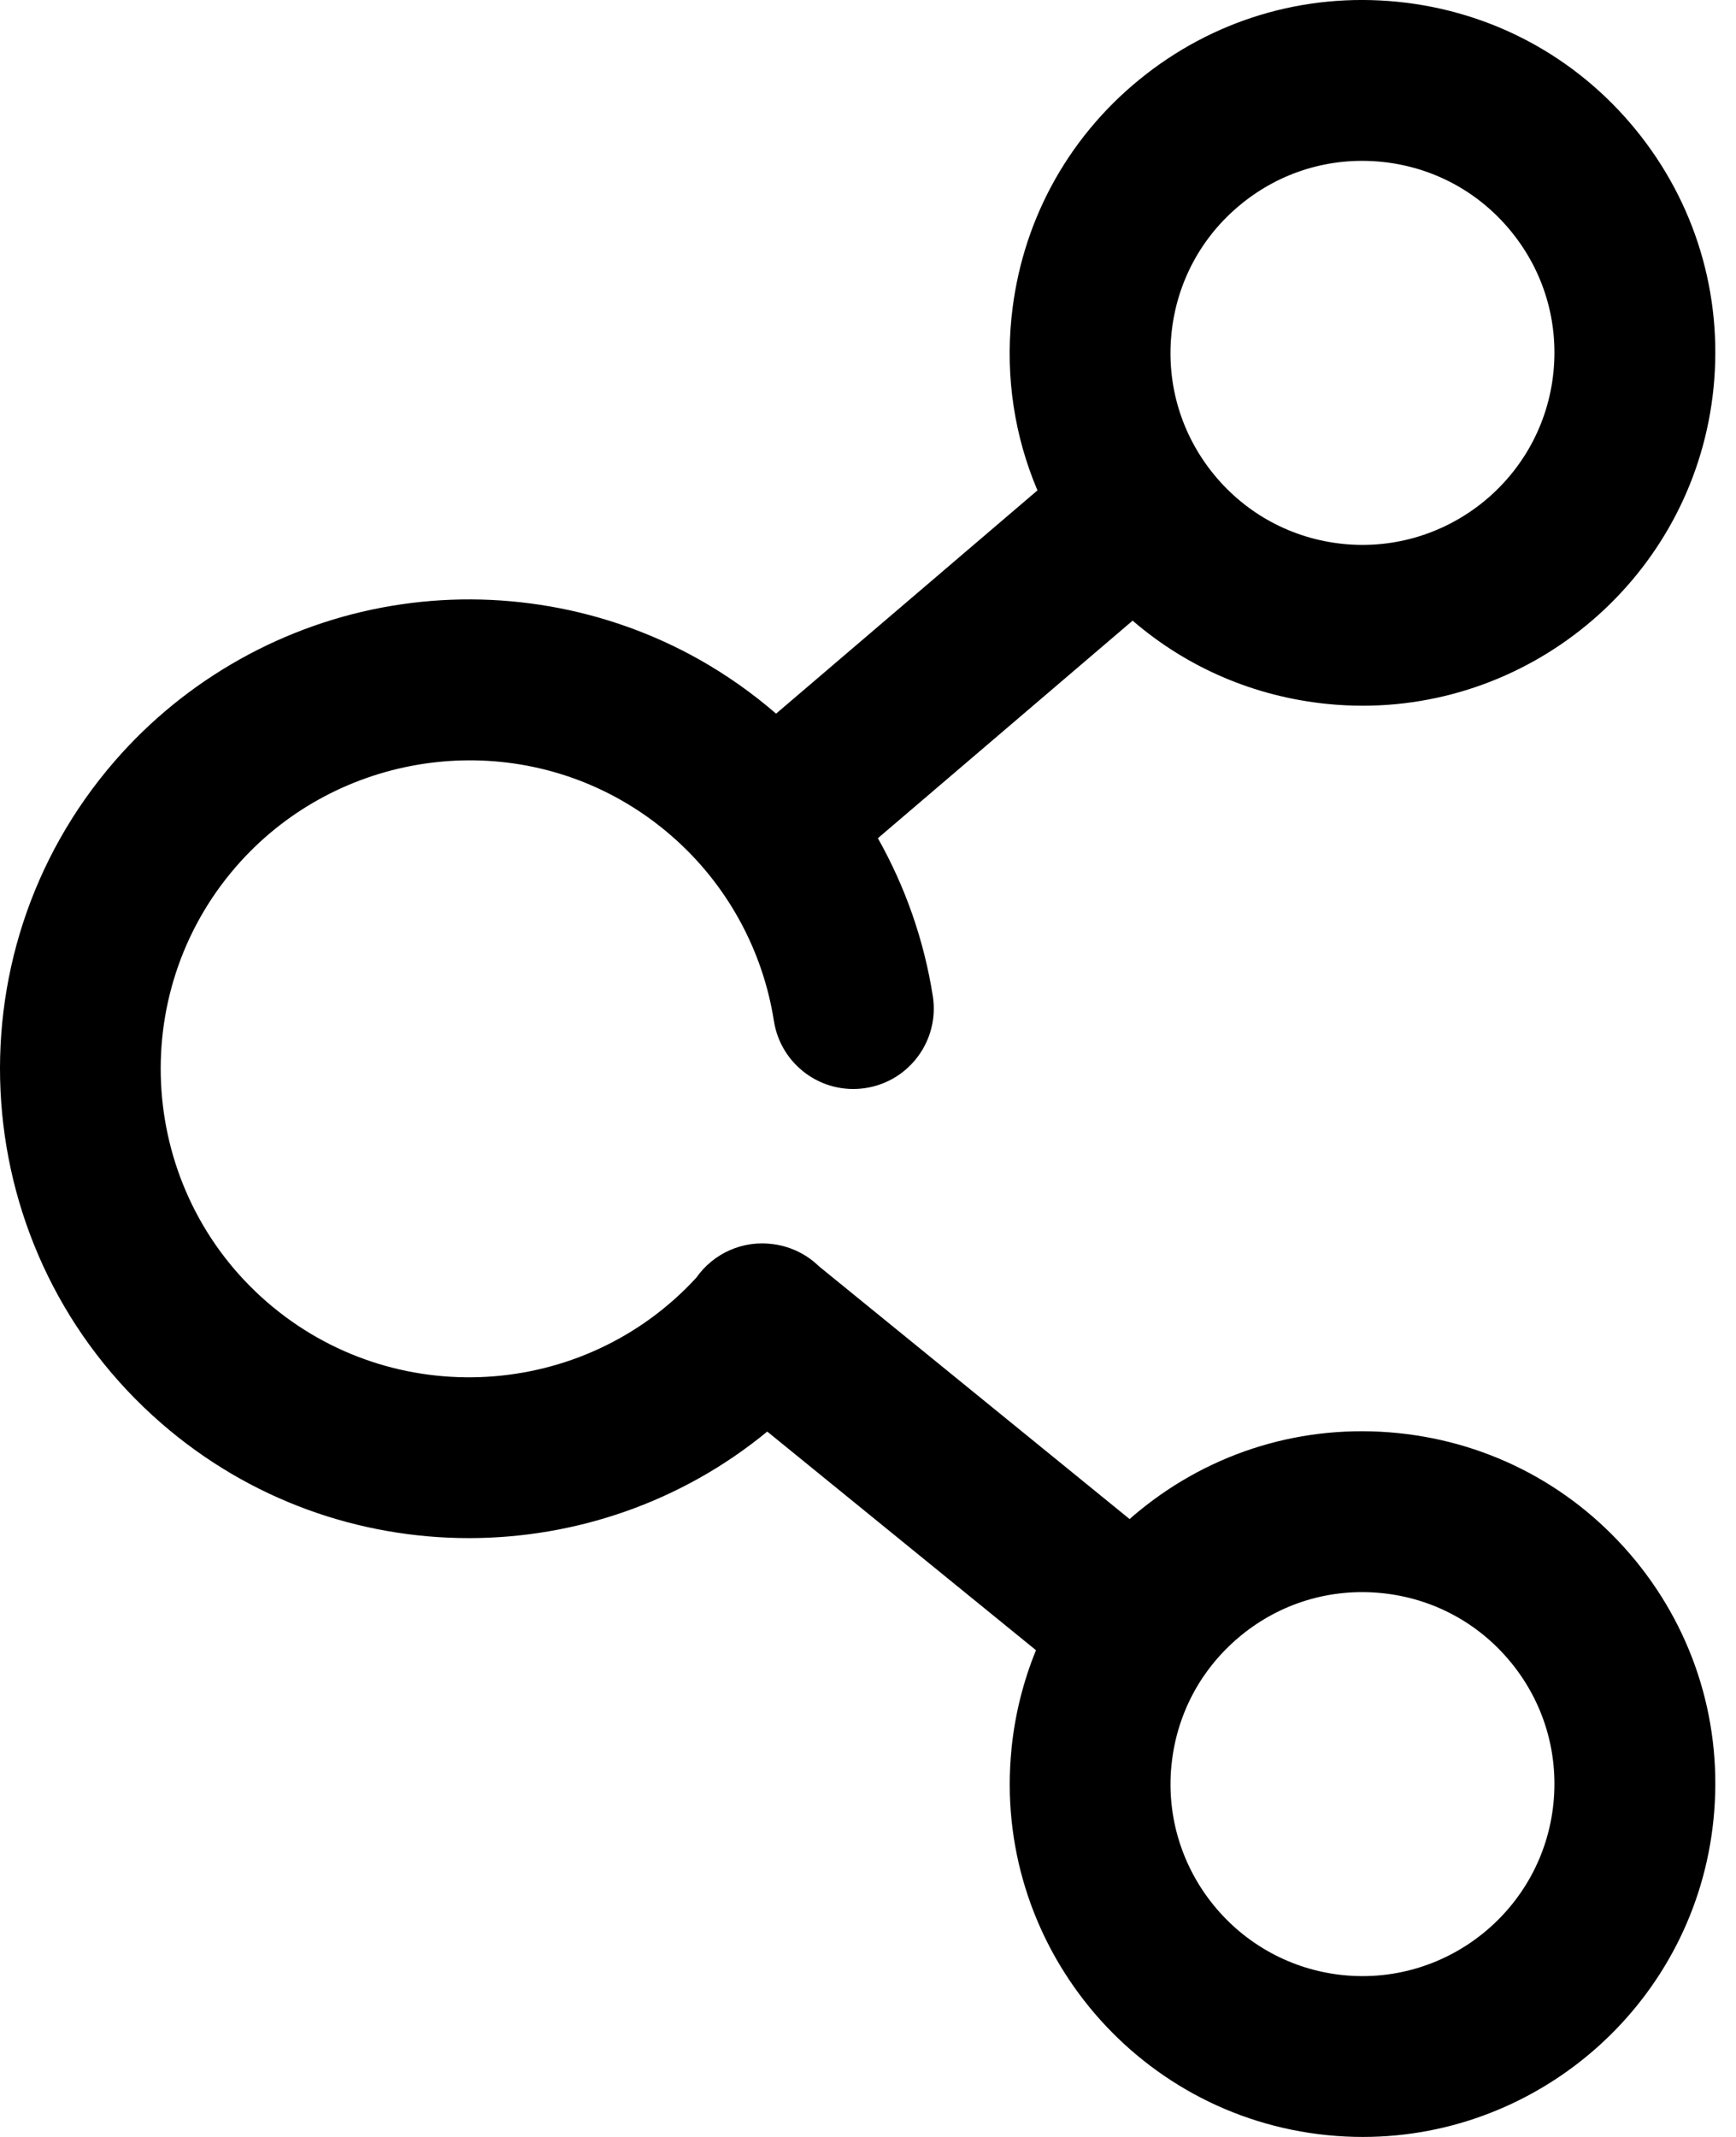 <?xml version="1.0" encoding="UTF-8"?>
<svg width="39px" height="48px" viewBox="0 0 39 48" version="1.1" xmlns="http://www.w3.org/2000/svg" xmlns:xlink="http://www.w3.org/1999/xlink">
    <title>Beonic_Icon-Connect_Beonic_Icon_Black_RGB</title>
    <g id="Add'l-Modules-2a" stroke="none" stroke-width="1" fill="none" fill-rule="evenodd">
        <g id="BEONIC_hompage_additional-modules_2a" transform="translate(-654, -2732)" fill="#000000" fill-rule="nonzero">
            <g id="Group-73" transform="translate(-94.221, 2101.986)">
                <g id="Group-32-Copy-2" transform="translate(718.221, 590.014)">
                    <g id="Screenshot-2023-08-07-at-4.19.00-PM" transform="translate(10, 10)">
                        <g id="Beonic_Icon-Connect_Beonic_Icon_Black_RGB" transform="translate(20, 30)">
                            <path d="M31.399,32.189 C29.292,31.977 27.23,32.599 25.591,33.939 C25.518,33.998 25.447,34.059 25.377,34.121 L18.4,28.445 C18.129,28.181 17.778,28.004 17.391,27.949 L17.377,27.947 C16.695,27.85 16.029,28.149 15.645,28.697 C13.12,31.449 8.832,31.706 5.994,29.243 C3.108,26.737 2.799,22.35 5.305,19.464 C7.455,16.988 11.085,16.356 13.936,17.963 C14.342,18.192 14.728,18.464 15.084,18.774 C16.317,19.844 17.134,21.321 17.386,22.933 C17.541,23.919 18.464,24.594 19.45,24.439 C20.435,24.285 21.11,23.361 20.956,22.375 C20.759,21.121 20.338,19.92 19.722,18.828 L25.445,13.941 C26.667,14.995 28.18,15.648 29.819,15.812 C30.086,15.839 30.351,15.852 30.614,15.852 C34.632,15.852 38.085,12.797 38.495,8.717 C38.706,6.611 38.084,4.548 36.744,2.909 C35.404,1.27 33.506,0.252 31.399,0.04 C29.293,-0.171 27.231,0.451 25.592,1.791 C23.954,3.13 22.936,5.026 22.724,7.131 C22.724,7.133 22.723,7.134 22.723,7.136 C22.588,8.48 22.793,9.806 23.307,11.015 L17.435,16.03 C16.901,15.568 16.32,15.159 15.71,14.815 C13.624,13.64 11.167,13.211 8.795,13.609 C6.388,14.012 4.18,15.249 2.578,17.095 C-1.234,21.486 -0.764,28.159 3.627,31.972 C5.619,33.702 8.082,34.549 10.534,34.549 C12.927,34.549 15.311,33.741 17.237,32.156 L23.274,37.067 C22.989,37.764 22.802,38.506 22.724,39.277 C22.724,39.279 22.724,39.282 22.724,39.285 C22.288,43.633 25.472,47.525 29.82,47.96 C30.087,47.987 30.352,48 30.616,48 C34.633,48 38.087,44.945 38.495,40.865 C38.706,38.759 38.085,36.696 36.745,35.057 C35.403,33.419 33.505,32.4 31.399,32.189 Z M26.317,7.499 C26.317,7.498 26.317,7.497 26.317,7.496 C26.432,6.35 26.986,5.317 27.878,4.588 C28.77,3.858 29.892,3.52 31.039,3.635 C32.185,3.75 33.218,4.304 33.946,5.196 C34.676,6.088 35.014,7.21 34.899,8.357 C34.662,10.723 32.544,12.454 30.179,12.218 C29.033,12.103 28,11.549 27.27,10.657 C26.542,9.766 26.203,8.644 26.317,7.499 Z M34.899,40.505 C34.662,42.87 32.544,44.602 30.179,44.366 C27.815,44.129 26.083,42.014 26.317,39.651 C26.317,39.649 26.318,39.647 26.318,39.645 C26.39,38.928 26.634,38.256 27.024,37.674 C27.028,37.669 27.031,37.664 27.035,37.659 C27.267,37.317 27.55,37.006 27.879,36.737 C28.77,36.007 29.893,35.669 31.039,35.784 C32.185,35.899 33.218,36.453 33.947,37.345 C34.675,38.236 35.014,39.359 34.899,40.505 Z" id="Shape"></path>
                        </g>
                    </g>
                </g>
            </g>
        </g>
    </g>
</svg>